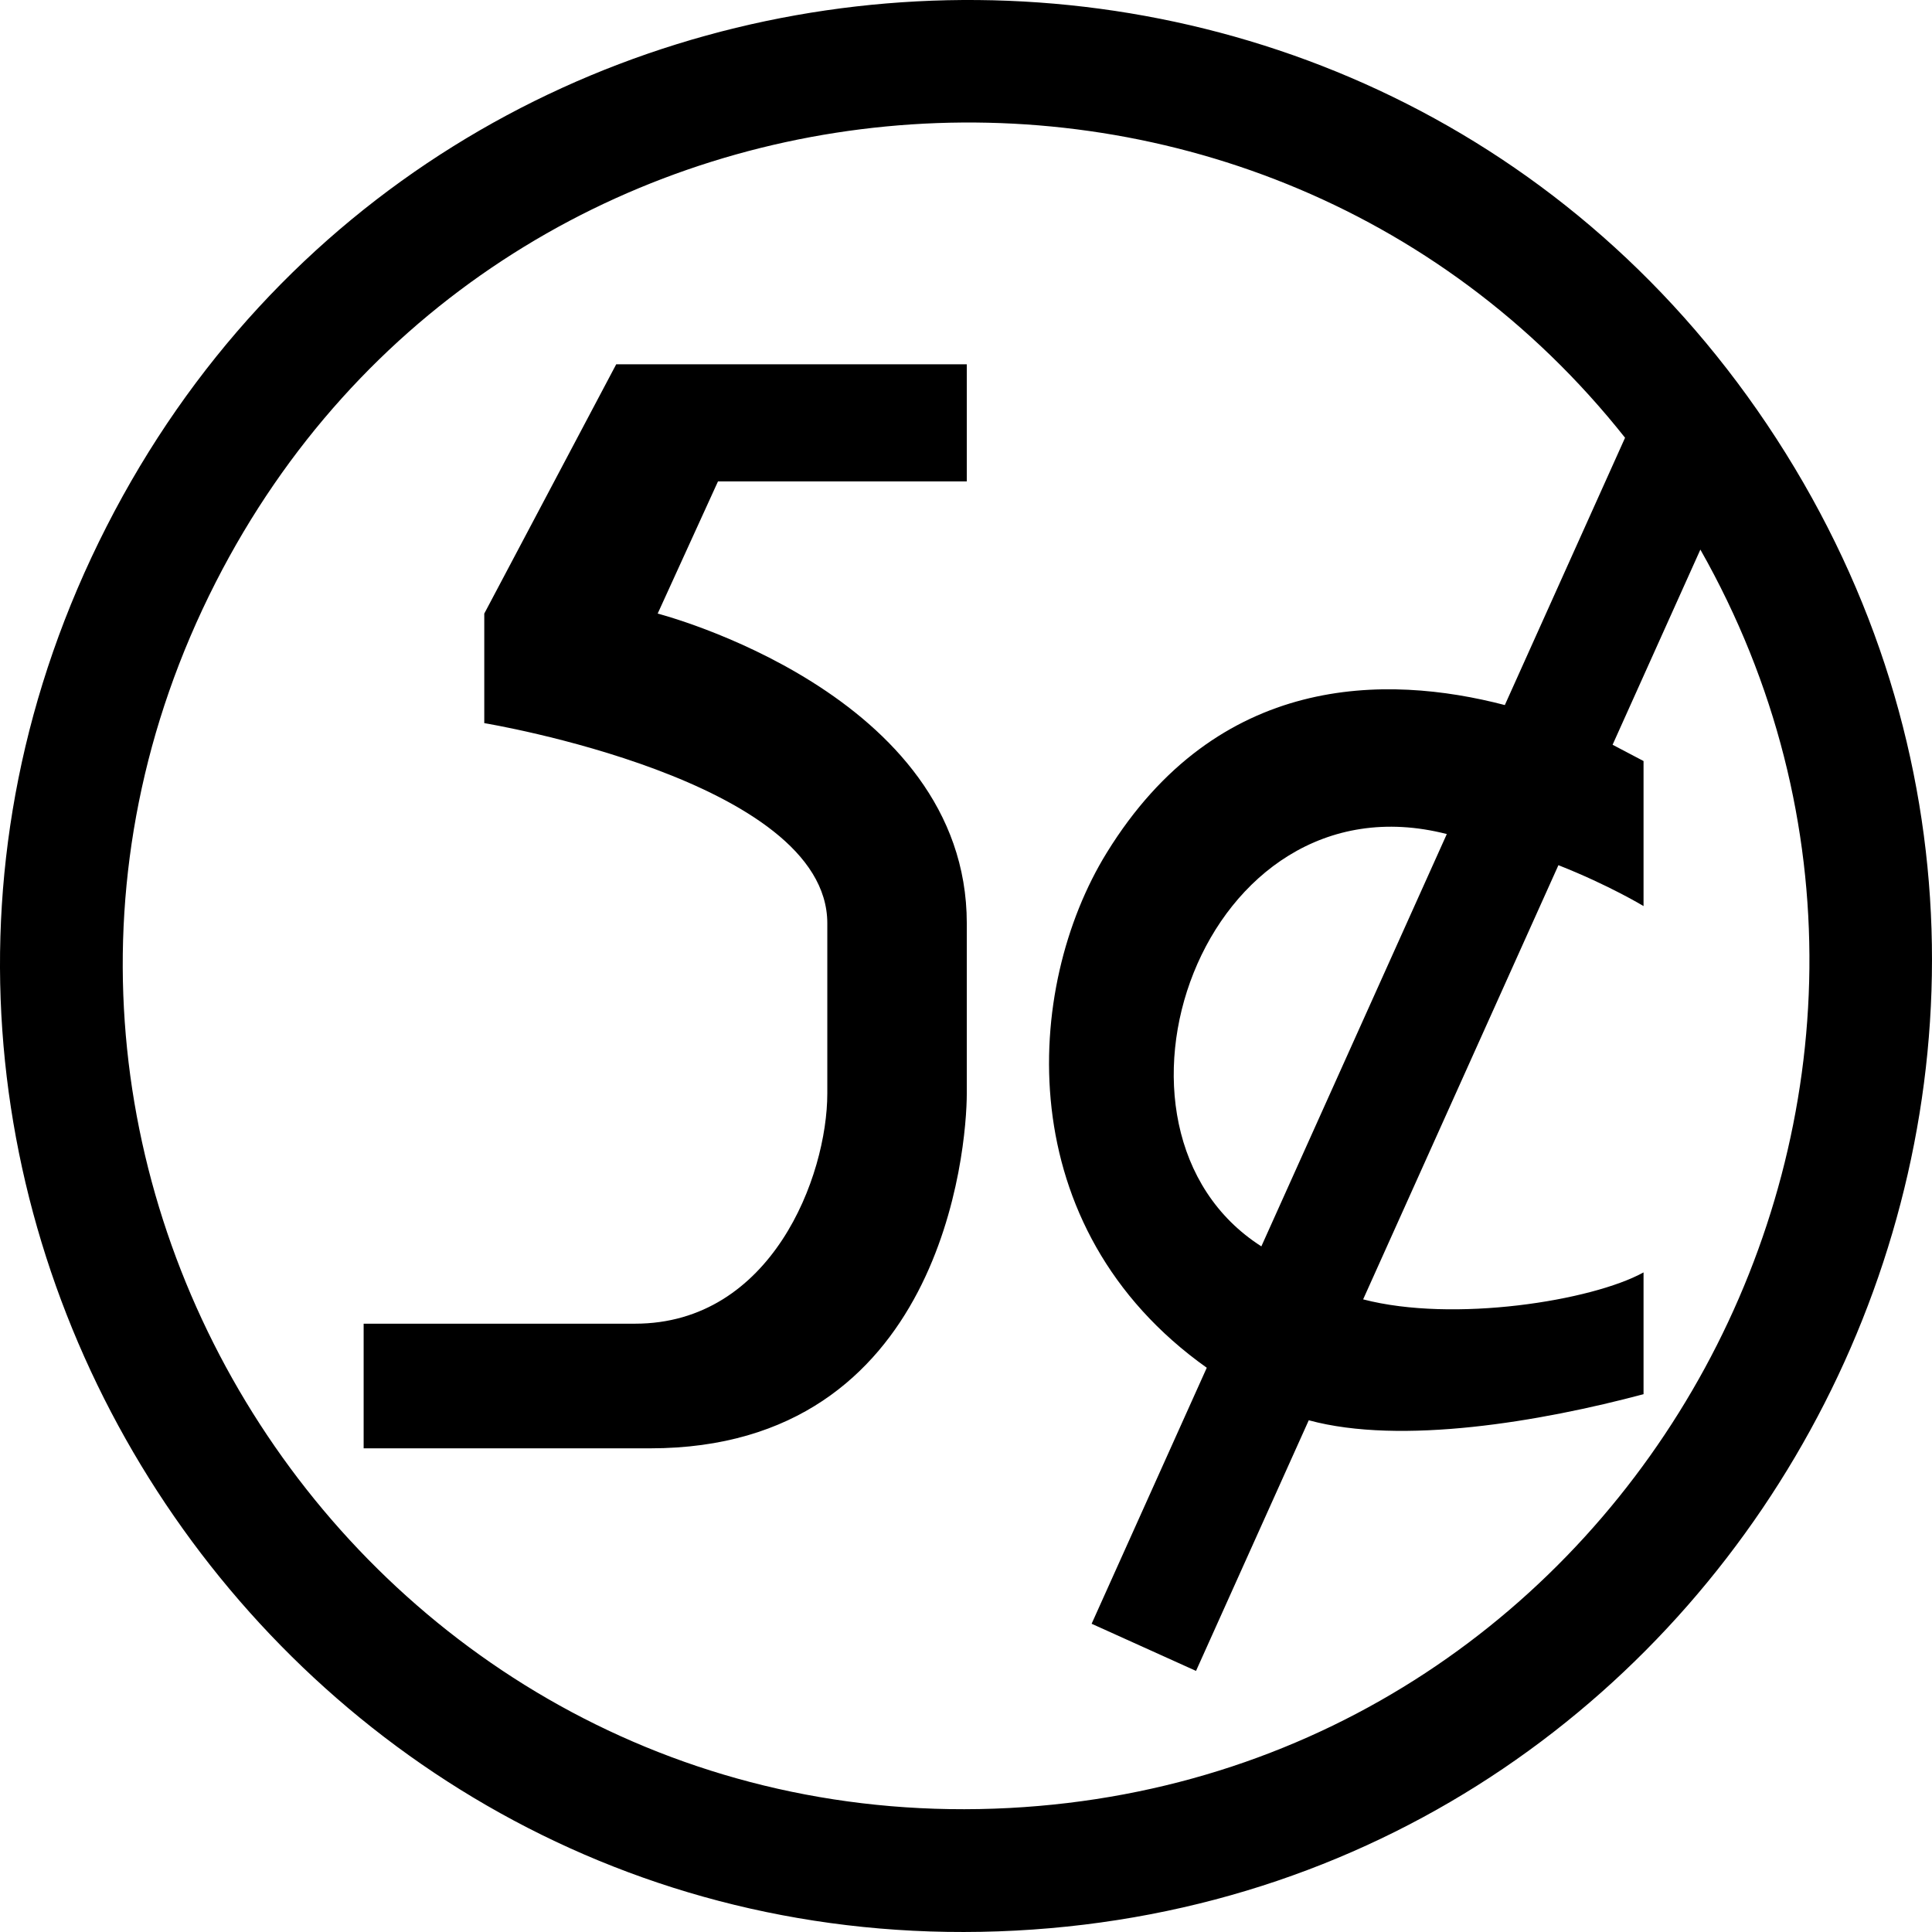 <svg xmlns="http://www.w3.org/2000/svg" version="1.1" viewBox="0 0 512 512" fill="currentColor"><path d="M470.77,116.25C364.03-48.63,117.591-35.665,28.243,139.531s44.801,382.415,240.888,372.099C465.218,501.314,577.509,281.13,470.77,116.25z M267.491,479.138C96.298,488.145-20.82,307.233,57.184,154.278C131.787,7.996,331.829-8.731,430.657,116.009l-31.861,70.838c-31.421-8.19-76.091-8.587-105.508,39.154c-22.056,35.796-25.735,99.337,26.518,136.467l-30.515,67.845l27.668,12.494l29.875-66.421c24.551,6.656,61.495,0.347,88.722-6.911v-32.273c-13.646,7.524-50.32,13.399-74.311,7.143l51.753-115.063c13.393,5.278,22.558,10.836,22.558,10.836v-38.437l-8.203-4.314l23.263-51.721C531.395,288.09,434.089,470.374,267.491,479.138z M334.274,330.299c-48.436-30.947-15.817-125.923,49.146-109.267L334.274,330.299z M163.302,96.544h92.907v31.03h-65.934l-15.984,35.034c0,0,81.918,21.02,81.918,82.08v45.044c0,14.957-6.635,94.091-83.916,94.091H96.369v-33.032h71.928c36.15,0,50.949-38.99,50.949-61.059v-45.044c0-38.037-90.909-53.051-90.909-53.051v-29.028L163.302,96.544z"/></svg>